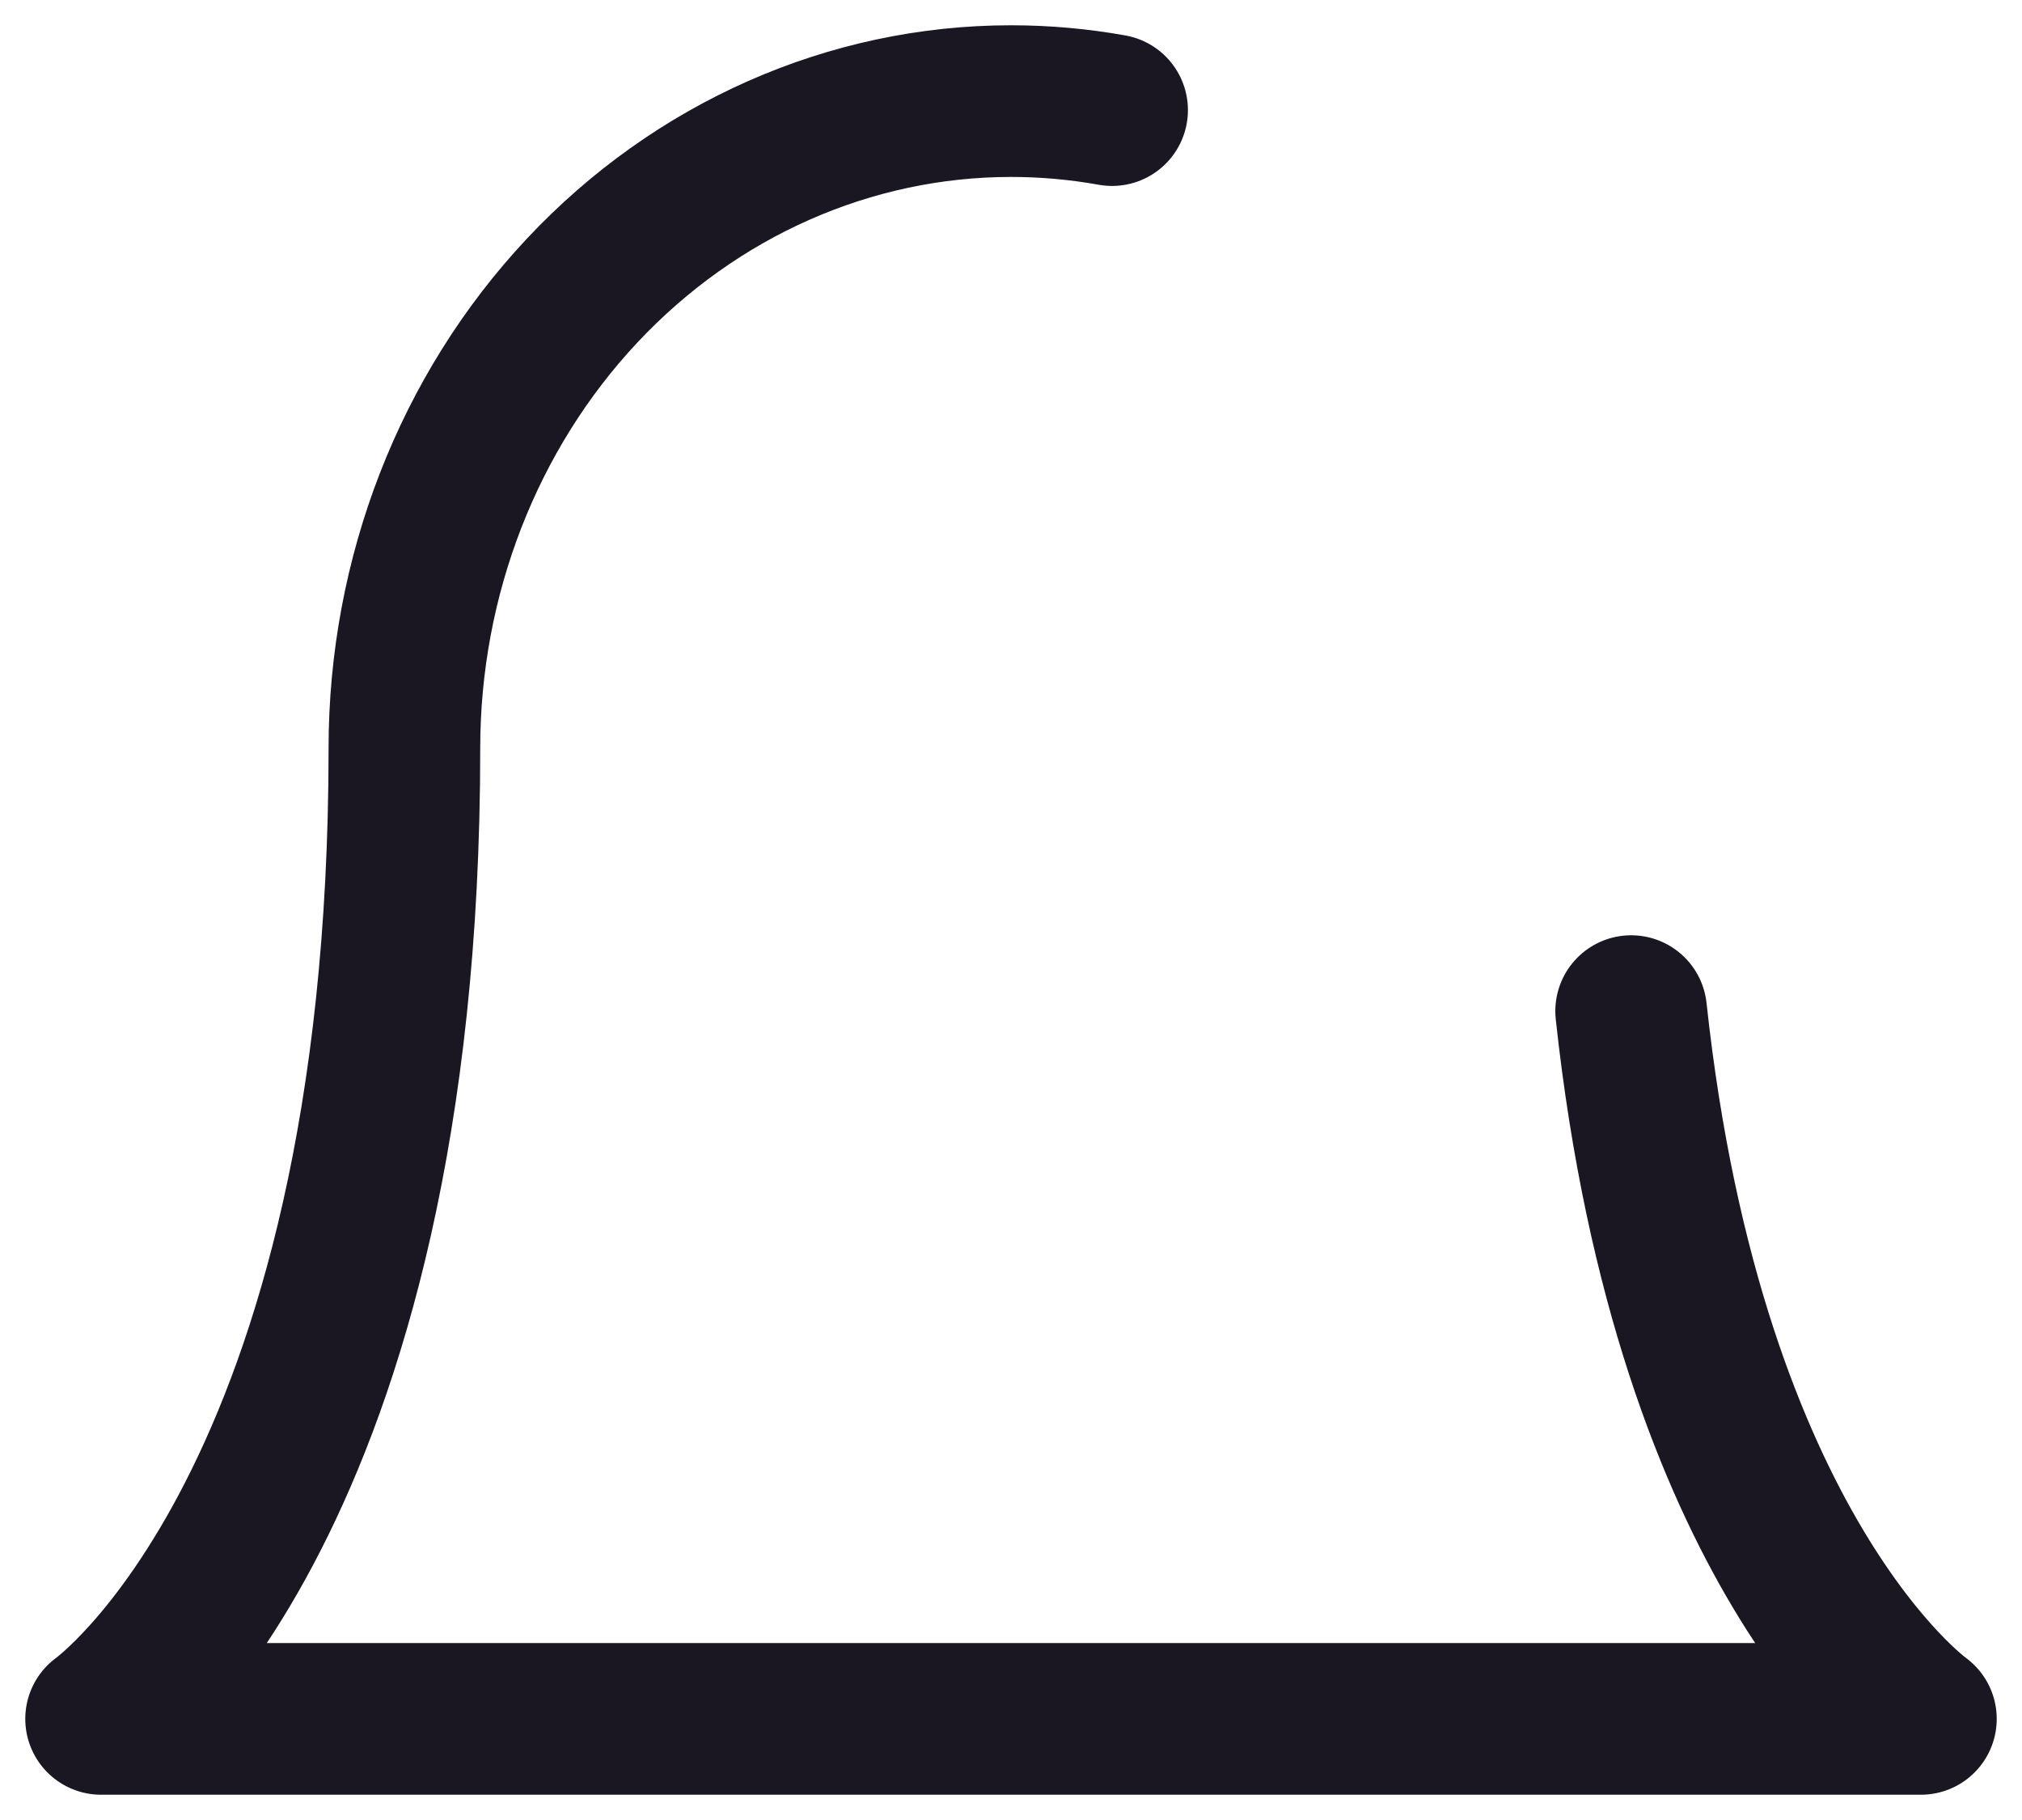 <?xml version="1.0" encoding="utf-8"?>
<svg xmlns="http://www.w3.org/2000/svg" fill="none" height="100%" overflow="visible" preserveAspectRatio="none" style="display: block;" viewBox="0 0 20 18" width="100%">
<path d="M16.134 10C16.715 15.376 19 17 19 17H1C1 17 4 14.867 4 7.4C4 5.703 4.632 4.075 5.757 2.875C6.883 1.674 8.409 1 10 1C10.337 1 10.672 1.03 11 1.089" id="Vector" stroke="#1A1722" stroke-linecap="round" stroke-linejoin="round" stroke-width="1.5"/>
</svg>
